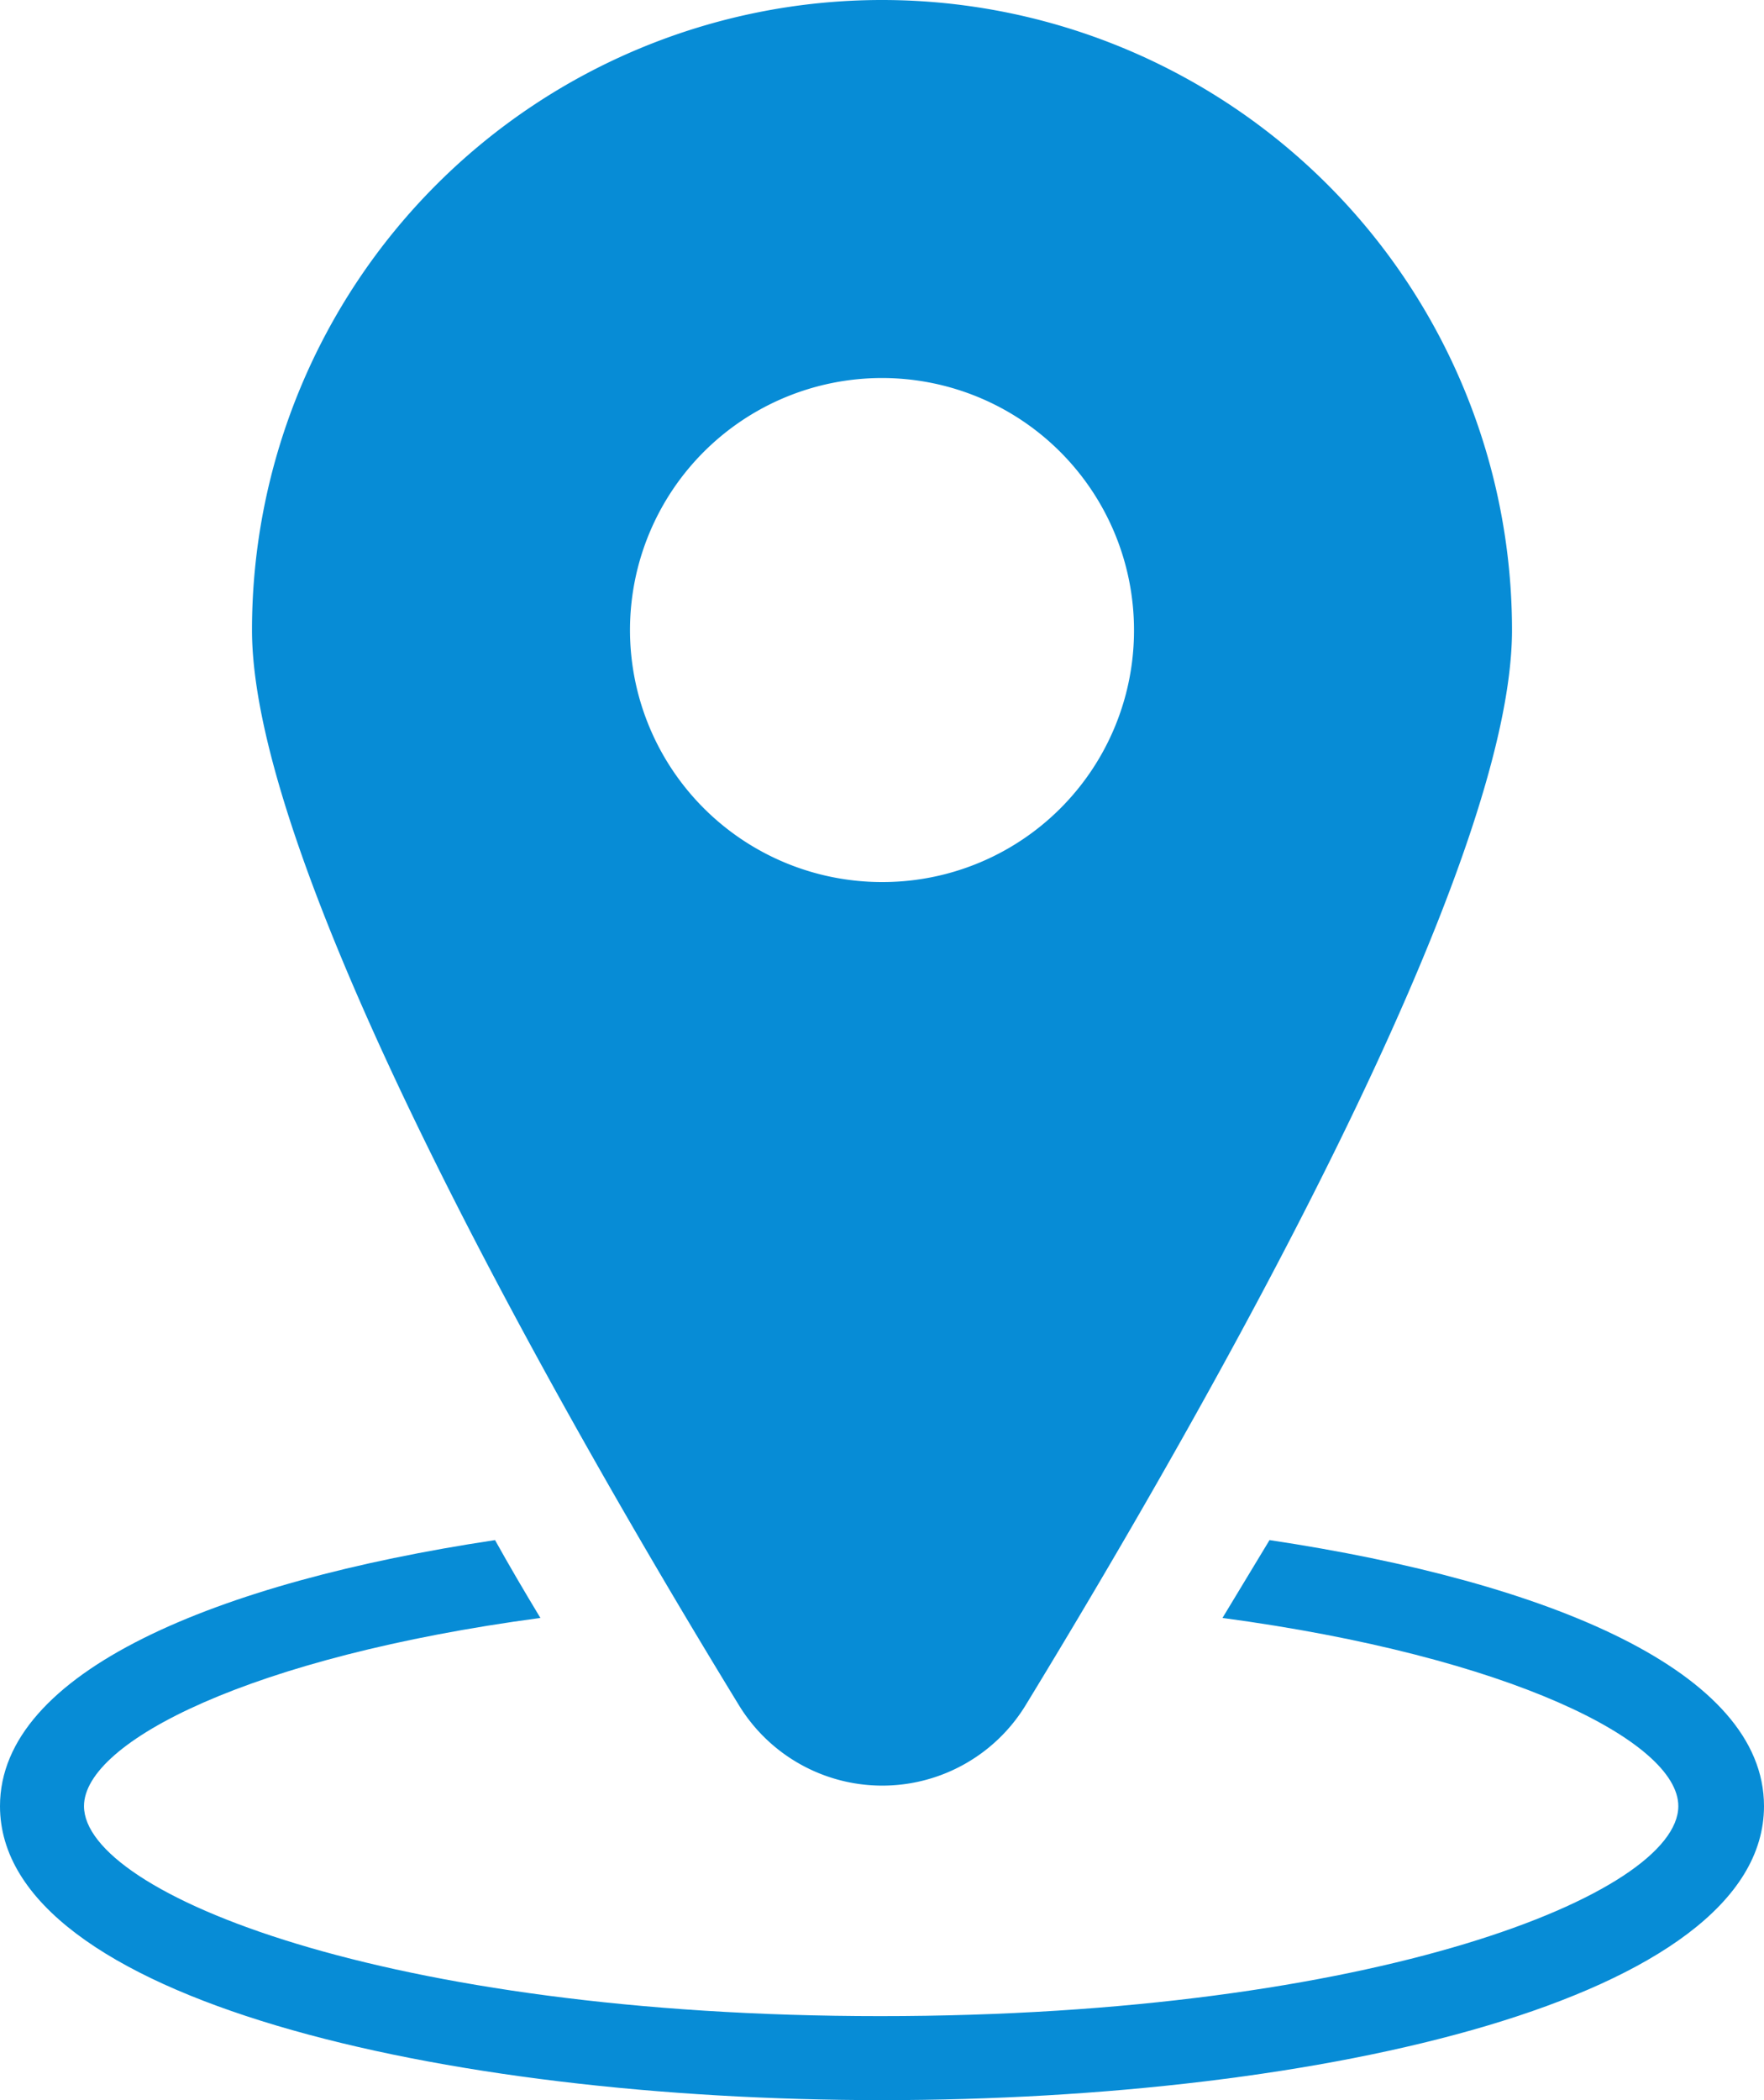 <svg xmlns="http://www.w3.org/2000/svg" viewBox="0 0 31.5 37.5" preserveAspectRatio="xMinYMid" width="31.5px" height="37.5px"><defs><style>.cls-1{fill:#078cd6;}</style></defs><title>icon_area</title><g id="レイヤー_2" data-name="レイヤー 2"><g id="レイヤー_1-2" data-name="レイヤー 1"><path class="cls-1" d="M22.92,30c5,.75,8.83,2.35,8.83,4.75C31.75,38.2,23.83,40,16,40S.25,38.2.25,34.75c0-2.4,3.86-4,8.84-4.75.25.45.52.91.81,1.39-5.16.69-8.15,2.21-8.15,3.36,0,1.56,5.4,3.75,14.22,3.75h0c8.84,0,14.25-2.19,14.25-3.75,0-1.15-3-2.67-8.14-3.36Z" transform="translate(-0.25 -2.5)"/><path class="cls-1" d="M16,2.5A11.25,11.25,0,0,1,27.25,13.75c0,4.29-5.37,13.76-8.68,19.19a3,3,0,0,1-5.13,0C10.12,27.51,4.75,18,4.75,13.75A11.25,11.25,0,0,1,16,2.5Zm4.5,11.25a4.5,4.5,0,1,0-4.5,4.5A4.49,4.49,0,0,0,20.5,13.75Z" transform="translate(-0.25 -2.5)"/></g></g></svg>